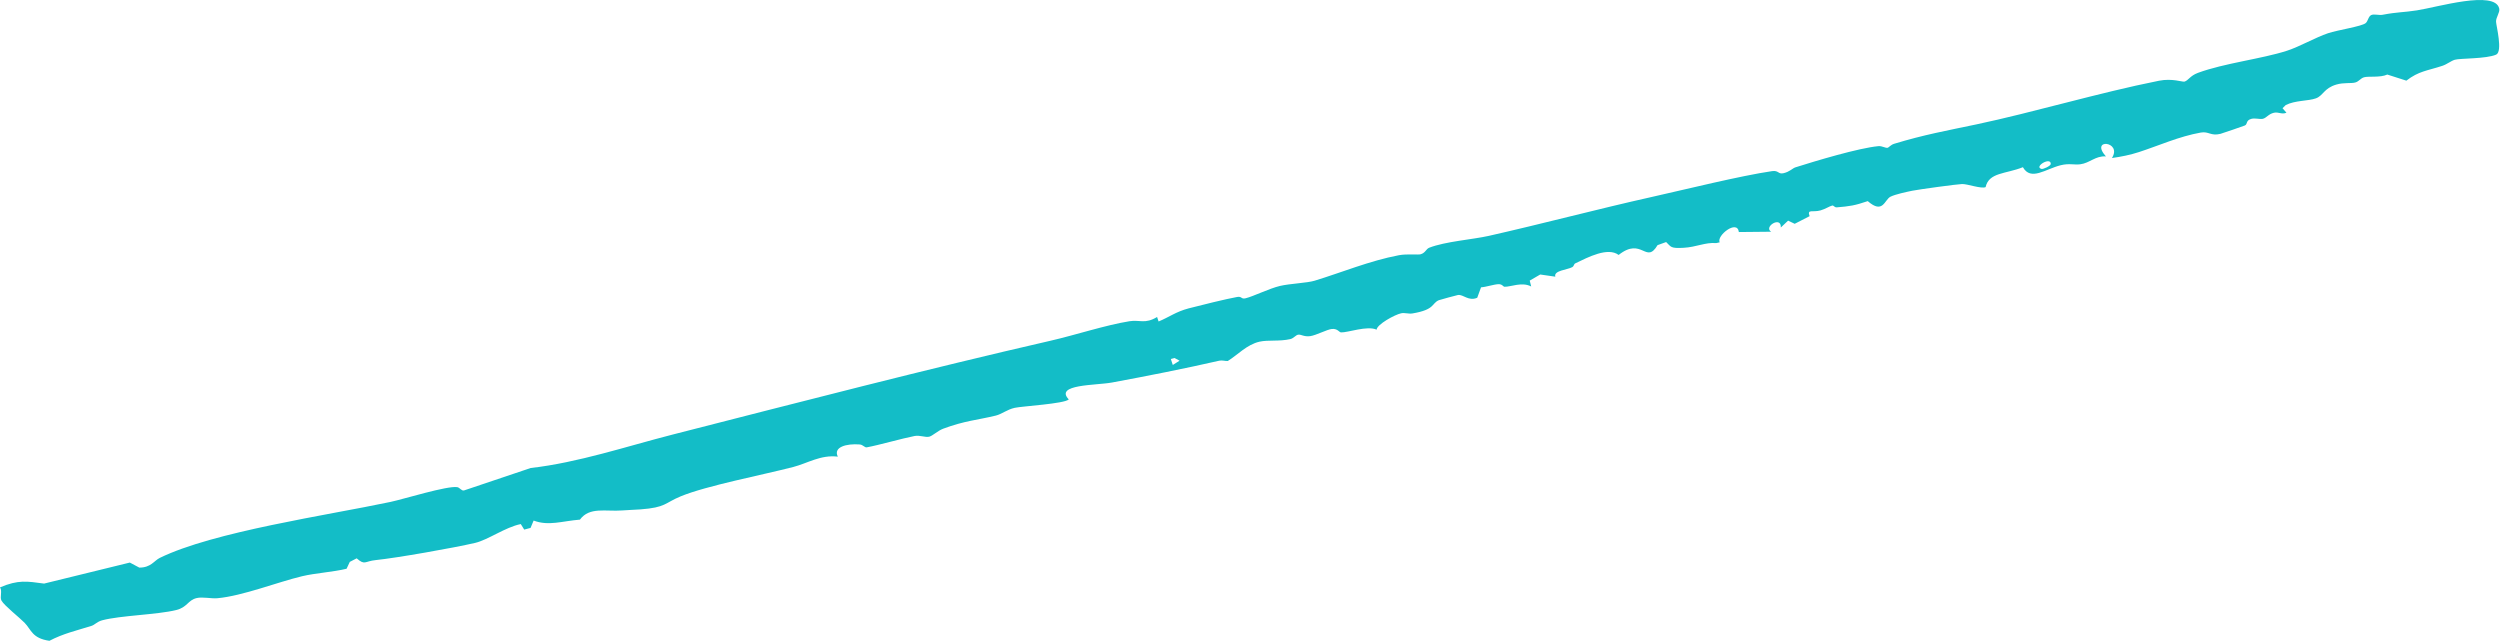 <?xml version="1.0" encoding="UTF-8"?> <svg xmlns="http://www.w3.org/2000/svg" viewBox="0 0 148.068 37.963" fill="none"><path d="M140.451 0.888C140.62 0.817 140.906 0.916 141.116 0.875C141.997 0.706 142.345 0.739 143.148 0.614C144.339 0.43 147.76 -0.598 148.019 0.498C148.019 0.498 148.019 0.498 148.019 0.498C148.022 0.509 148.024 0.52 148.026 0.531C148.063 0.742 147.822 1.04 147.834 1.287C147.846 1.533 148.239 3.05 147.841 3.235C147.26 3.492 145.709 3.446 145.389 3.54C145.17 3.604 144.93 3.807 144.653 3.899C143.758 4.194 143.256 4.206 142.522 4.777C142.146 4.656 141.769 4.536 141.393 4.415C140.985 4.609 140.272 4.501 140.015 4.577C139.803 4.64 139.715 4.826 139.494 4.886C139.246 4.955 138.821 4.876 138.372 5.009C137.635 5.227 137.599 5.668 137.164 5.825C136.712 5.989 135.937 5.937 135.379 6.222C135.315 6.284 135.252 6.347 135.188 6.409C135.265 6.499 135.342 6.588 135.42 6.677C135.133 6.795 134.955 6.617 134.68 6.678C134.356 6.75 134.238 6.986 134.021 7.037C133.843 7.078 133.564 6.976 133.336 7.041C133.003 7.134 133.131 7.346 132.96 7.431C132.891 7.465 131.587 7.907 131.512 7.927C130.941 8.071 130.817 7.769 130.354 7.85C129.07 8.075 127.83 8.636 126.681 9.008C126.168 9.175 125.618 9.286 125.084 9.359C125.716 8.362 123.75 8.168 124.727 9.263C124.105 9.221 123.773 9.657 123.209 9.73C122.845 9.777 122.557 9.661 122.05 9.786C121.151 10.008 120.282 10.736 119.811 9.903C118.79 10.311 117.796 10.203 117.602 11.083C117.34 11.196 116.53 10.891 116.208 10.9C115.905 10.908 113.633 11.221 113.267 11.295C112.901 11.369 112.262 11.507 111.972 11.648C111.608 11.825 111.533 12.707 110.622 11.912C109.844 12.177 109.554 12.217 108.788 12.281C108.649 12.292 108.6 12.154 108.522 12.172C108.36 12.21 108.111 12.38 107.826 12.461C107.358 12.594 107.017 12.359 107.178 12.803C106.883 12.954 106.589 13.104 106.295 13.255C106.165 13.192 106.035 13.13 105.904 13.068C105.76 13.203 105.616 13.339 105.472 13.474C105.512 12.767 104.429 13.435 104.9 13.724C104.263 13.73 103.625 13.737 102.988 13.743C102.895 12.972 101.639 13.97 101.855 14.351C101.785 14.367 101.716 14.382 101.647 14.398C100.993 14.342 100.475 14.637 99.705 14.677C98.934 14.718 98.986 14.629 98.68 14.336C98.511 14.397 98.342 14.458 98.172 14.519C97.484 15.682 97.257 14.003 95.867 15.1C95.227 14.622 94.071 15.226 93.298 15.599C93.208 15.643 93.234 15.759 93.116 15.824C92.827 15.983 92.003 16.021 92.118 16.387C91.82 16.344 91.521 16.301 91.223 16.258C91.016 16.378 90.809 16.499 90.602 16.619C90.63 16.735 90.659 16.851 90.688 16.968C90.144 16.677 89.474 16.997 89.104 16.984C89.03 16.981 88.977 16.824 88.751 16.831C88.487 16.839 88.029 16.997 87.717 17.018C87.643 17.224 87.568 17.429 87.493 17.635C86.98 17.858 86.68 17.433 86.356 17.471C86.298 17.478 85.271 17.757 85.218 17.78C84.78 17.967 85.004 18.337 83.663 18.563C83.425 18.603 83.202 18.51 82.988 18.555C82.61 18.633 81.553 19.215 81.532 19.526C80.991 19.27 79.808 19.707 79.425 19.687C79.309 19.68 79.23 19.455 78.885 19.484C78.606 19.508 77.954 19.858 77.605 19.908C77.234 19.96 77.058 19.796 76.892 19.821C76.735 19.845 76.63 20.035 76.42 20.084C75.765 20.233 75.113 20.121 74.594 20.238C73.845 20.408 73.294 21.028 72.717 21.382C72.554 21.389 72.378 21.325 72.215 21.363C70.198 21.825 67.905 22.277 65.861 22.655C64.913 22.831 62.431 22.753 63.302 23.657C63.02 23.918 60.55 24.054 60.098 24.155C59.645 24.255 59.333 24.528 58.979 24.614C57.912 24.875 57.127 24.918 55.865 25.39C55.539 25.512 55.231 25.82 55.032 25.865C54.791 25.918 54.482 25.763 54.169 25.823C53.421 25.967 52.058 26.364 51.339 26.494C51.208 26.518 51.117 26.339 50.918 26.324C50.141 26.263 49.336 26.474 49.622 27.046C48.615 26.921 47.833 27.437 46.98 27.659C45.175 28.127 41.838 28.767 40.318 29.396C39.359 29.792 39.449 30.057 37.927 30.17C37.589 30.195 37.248 30.201 36.839 30.233C35.878 30.306 34.91 30.005 34.348 30.776C33.283 30.863 32.49 31.168 31.605 30.831C31.544 30.976 31.484 31.122 31.423 31.267C31.298 31.3 31.172 31.333 31.047 31.366C30.98 31.256 30.913 31.148 30.845 31.039C29.935 31.22 28.904 31.977 28.139 32.155C26.856 32.452 23.51 33.044 22.257 33.172C21.592 33.239 21.617 33.501 21.125 33.068C20.989 33.138 20.853 33.209 20.717 33.279C20.654 33.414 20.591 33.55 20.527 33.685C19.701 33.885 18.677 33.94 17.889 34.129C16.453 34.472 14.369 35.296 12.878 35.431C12.504 35.465 11.996 35.337 11.642 35.423C11.127 35.549 11.094 35.968 10.442 36.13C9.317 36.409 7.109 36.453 6.051 36.739C5.737 36.824 5.624 37.004 5.409 37.072C4.508 37.355 3.752 37.521 2.926 37.953C1.894 37.803 1.861 37.301 1.454 36.883C1.145 36.568 0.264 35.877 0.091 35.578C-0.03 35.367 0.154 35.017 0 34.79C1.084 34.324 1.611 34.431 2.612 34.564C4.305 34.149 5.997 33.734 7.689 33.319C7.876 33.418 8.062 33.517 8.249 33.617C8.249 33.617 8.249 33.618 8.249 33.618C8.937 33.621 9.13 33.205 9.463 33.043C12.645 31.487 19.404 30.517 23.126 29.728C23.928 29.557 26.479 28.761 27.079 28.852C27.234 28.876 27.323 29.076 27.476 29.05C28.793 28.606 30.111 28.163 31.428 27.72C34.275 27.391 37.075 26.445 39.854 25.734C47.373 23.813 54.809 21.88 62.248 20.174C63.686 19.844 65.47 19.256 66.899 19.025C67.496 18.929 67.82 19.207 68.531 18.774C68.56 18.863 68.59 18.952 68.62 19.041C69.266 18.772 69.647 18.464 70.396 18.265C71.026 18.098 72.703 17.687 73.272 17.589C73.567 17.537 73.499 17.732 73.77 17.667C74.233 17.555 75.17 17.086 75.811 16.935C76.392 16.797 77.416 16.761 77.856 16.627C79.439 16.147 81.122 15.443 82.853 15.116C83.331 15.026 83.992 15.102 84.139 15.06C84.425 14.979 84.461 14.746 84.648 14.672C85.603 14.3 87.203 14.189 88.173 13.971C91.335 13.258 94.655 12.374 97.805 11.671C99.795 11.226 103.083 10.409 104.953 10.136C105.356 10.077 105.306 10.336 105.638 10.257C106.006 10.17 106.168 9.965 106.336 9.912C107.505 9.541 110.093 8.761 111.255 8.656C111.476 8.637 111.675 8.783 111.803 8.752C111.868 8.737 111.984 8.577 112.185 8.516C113.955 7.978 115.283 7.741 117.054 7.368C120.446 6.651 124.299 5.494 127.872 4.782C128.651 4.627 129.266 4.864 129.374 4.835C129.61 4.771 129.705 4.491 130.173 4.317C131.731 3.74 133.952 3.489 135.449 3.006C136.189 2.768 137.152 2.213 137.877 1.97C138.457 1.775 139.885 1.565 140.115 1.367C140.255 1.247 140.267 0.966 140.451 0.888ZM121.461 9.71C121.467 9.264 120.44 9.877 120.91 10.004C121.016 10.033 121.46 9.826 121.461 9.71ZM69.345 21.263C69.384 21.381 69.422 21.499 69.461 21.616C69.595 21.532 69.729 21.447 69.862 21.363C69.763 21.31 69.665 21.257 69.566 21.204C69.492 21.223 69.419 21.243 69.345 21.263Z" fill="#13BDC7"></path></svg> 